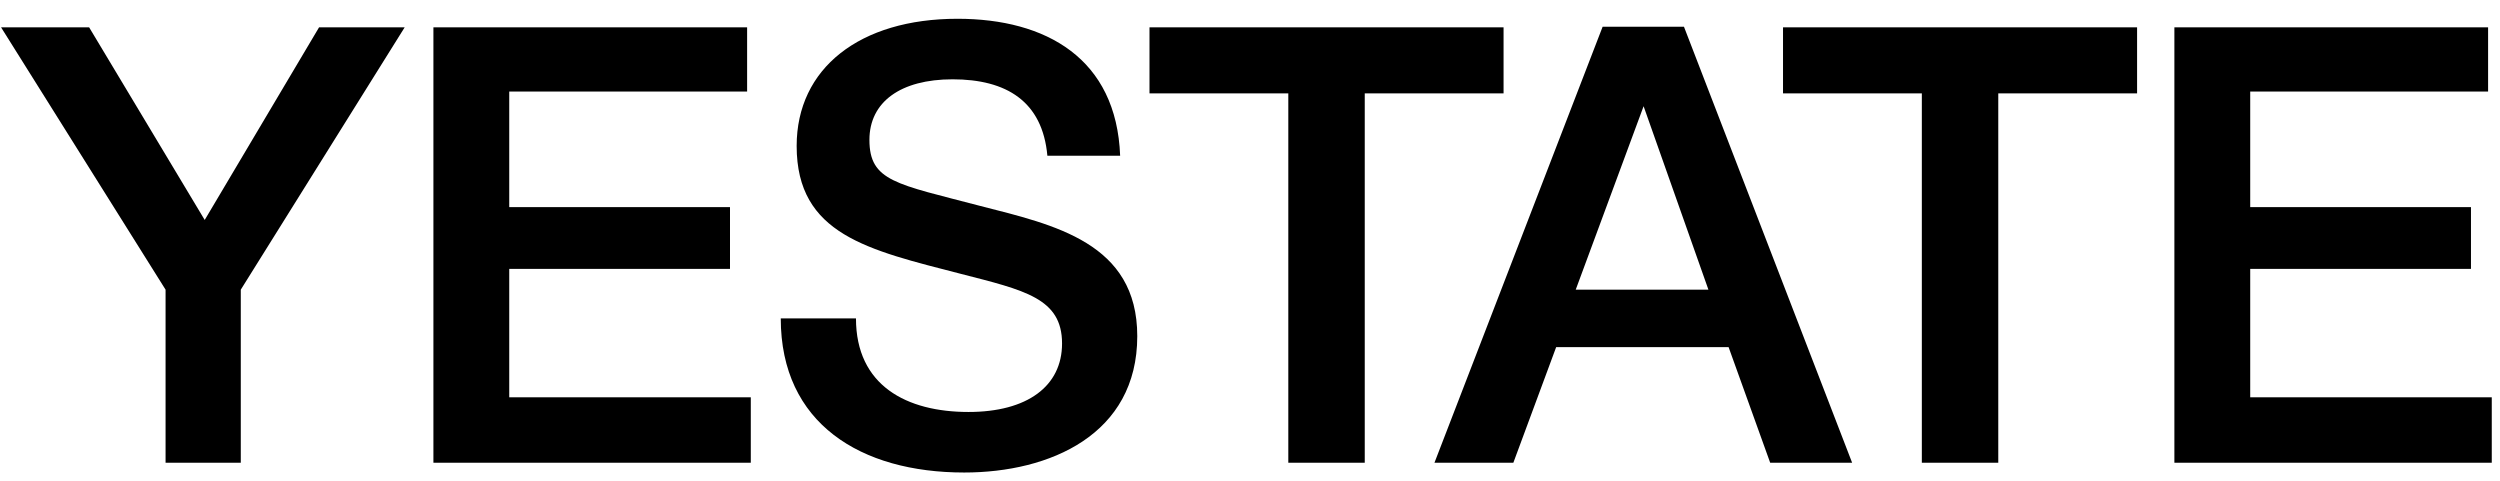 <?xml version="1.0" encoding="UTF-8" standalone="no"?>
<!DOCTYPE svg PUBLIC "-//W3C//DTD SVG 1.1//EN" "http://www.w3.org/Graphics/SVG/1.1/DTD/svg11.dtd">
<svg width="100%" height="100%" viewBox="0 0 1170 225" version="1.1" xmlns="http://www.w3.org/2000/svg" xmlns:xlink="http://www.w3.org/1999/xlink" xml:space="preserve" xmlns:serif="http://www.serif.com/" style="fill-rule:evenodd;clip-rule:evenodd;stroke-linejoin:round;stroke-miterlimit:2;">
    <g id="Монтажная-область2" serif:id="Монтажная область2" transform="matrix(1,0,0,1,-573.368,744.712)">
        <rect x="573.368" y="-744.712" width="1169.78" height="224.992" style="fill:none;"/>
        <g transform="matrix(0.6,0,0,0.6,267.9,-1022.16)">
            <g transform="matrix(476.979,0,0,476.979,512.336,823.344)">
                <path d="M0.655,-0.712L0.515,-0.712L0.328,-0.397L0.139,-0.712L-0.005,-0.712L0.264,-0.283L0.264,-0L0.387,-0L0.387,-0.283L0.655,-0.712Z" style="fill-rule:nonzero;"/>
            </g>
            <g transform="matrix(476.979,0,0,476.979,811.879,823.344)">
                <path d="M0.587,-0.712L0.074,-0.712L0.074,-0L0.593,-0L0.593,-0.107L0.198,-0.107L0.198,-0.317L0.559,-0.317L0.559,-0.418L0.198,-0.418L0.198,-0.607L0.587,-0.607L0.587,-0.712Z" style="fill-rule:nonzero;"/>
            </g>
            <g transform="matrix(476.979,0,0,476.979,1102.84,823.344)">
                <path d="M0.587,-0.502C0.581,-0.661 0.466,-0.726 0.321,-0.726C0.161,-0.726 0.058,-0.645 0.058,-0.518C0.058,-0.373 0.175,-0.348 0.326,-0.309C0.431,-0.282 0.492,-0.269 0.492,-0.195C0.492,-0.125 0.435,-0.083 0.339,-0.083C0.238,-0.083 0.155,-0.126 0.155,-0.236L0.032,-0.236C0.032,-0.064 0.163,0.016 0.332,0.016C0.472,0.016 0.615,-0.046 0.615,-0.207C0.615,-0.36 0.479,-0.389 0.358,-0.42C0.221,-0.456 0.177,-0.46 0.177,-0.528C0.177,-0.59 0.228,-0.627 0.313,-0.627C0.401,-0.627 0.46,-0.591 0.468,-0.502L0.587,-0.502Z" style="fill-rule:nonzero;"/>
            </g>
            <g transform="matrix(476.979,0,0,476.979,1402.38,823.344)">
                <path d="M0.586,-0.712L0.007,-0.712L0.007,-0.604L0.234,-0.604L0.234,-0L0.359,-0L0.359,-0.604L0.586,-0.604L0.586,-0.712Z" style="fill-rule:nonzero;"/>
            </g>
            <g transform="matrix(476.979,0,0,476.979,1631.81,823.344)">
                <path d="M0.4,-0.713L0.267,-0.713L-0.008,-0L0.121,-0L0.191,-0.189L0.473,-0.189L0.541,-0L0.675,-0L0.4,-0.713ZM0.44,-0.283L0.223,-0.283L0.334,-0.583L0.44,-0.283Z" style="fill-rule:nonzero;"/>
            </g>
            <g transform="matrix(476.979,0,0,476.979,1896.53,823.344)">
                <path d="M0.586,-0.712L0.007,-0.712L0.007,-0.604L0.234,-0.604L0.234,-0L0.359,-0L0.359,-0.604L0.586,-0.604L0.586,-0.712Z" style="fill-rule:nonzero;"/>
            </g>
            <g transform="matrix(476.979,0,0,476.979,2169.84,823.344)">
                <path d="M0.587,-0.712L0.074,-0.712L0.074,-0L0.593,-0L0.593,-0.107L0.198,-0.107L0.198,-0.317L0.559,-0.317L0.559,-0.418L0.198,-0.418L0.198,-0.607L0.587,-0.607L0.587,-0.712Z" style="fill-rule:nonzero;"/>
            </g>
        </g>
    </g>
</svg>
